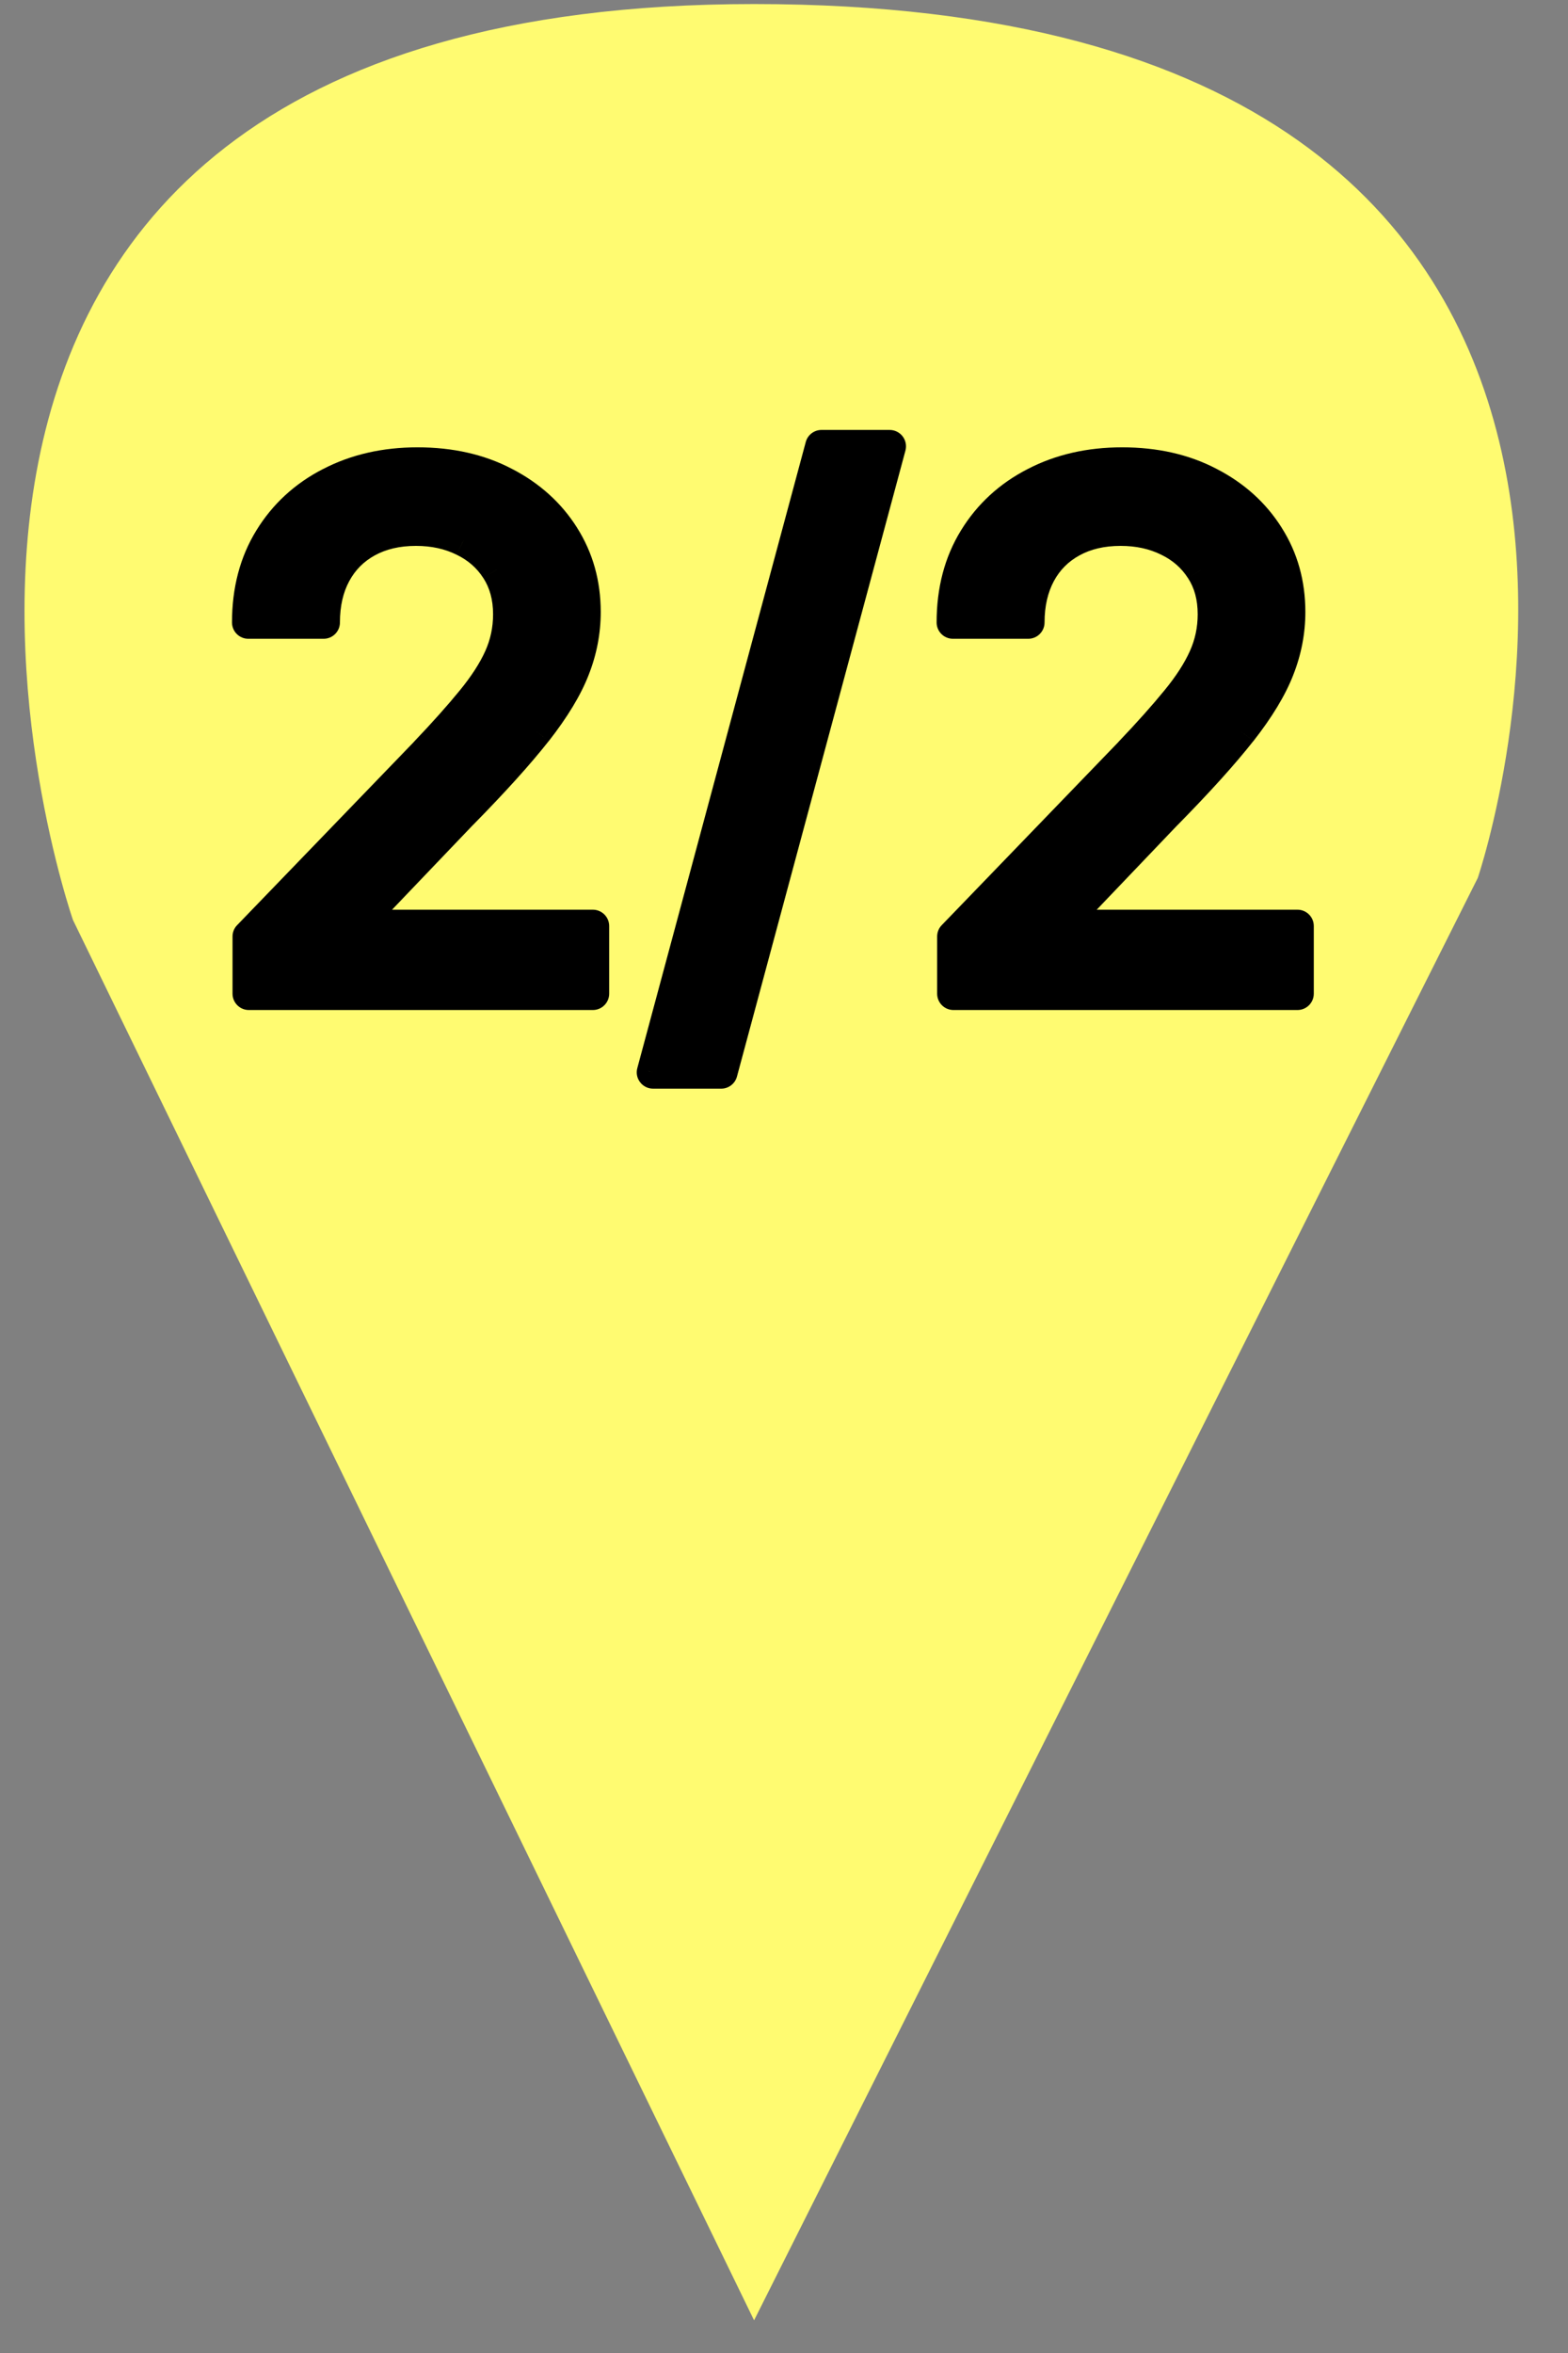 <?xml version="1.0" encoding="UTF-8"?> <svg xmlns="http://www.w3.org/2000/svg" width="24" height="36" viewBox="0 0 24 36" fill="none"><rect x="0" y="0" width="24" height="36" fill="#808080" stroke="none"/><path d="M11.542 35.5L1.117 14.076C1.117 14.076 -3.77 0.062 11.542 0.062C27.18 0.062 22.619 13.432 22.619 13.432L11.542 35.5Z" fill="#FFFB71"></path><path d="M3.809 15.203V14.328L6.516 11.523C6.805 11.219 7.043 10.952 7.23 10.723C7.421 10.491 7.562 10.271 7.656 10.062C7.75 9.854 7.797 9.633 7.797 9.398C7.797 9.133 7.734 8.904 7.609 8.711C7.484 8.516 7.314 8.366 7.098 8.262C6.882 8.155 6.638 8.102 6.367 8.102C6.081 8.102 5.831 8.16 5.617 8.277C5.404 8.395 5.24 8.56 5.125 8.773C5.01 8.987 4.953 9.237 4.953 9.523H3.801C3.801 9.036 3.913 8.611 4.137 8.246C4.361 7.882 4.668 7.599 5.059 7.398C5.449 7.195 5.893 7.094 6.391 7.094C6.893 7.094 7.336 7.194 7.719 7.395C8.104 7.592 8.405 7.863 8.621 8.207C8.837 8.548 8.945 8.934 8.945 9.363C8.945 9.66 8.889 9.951 8.777 10.234C8.668 10.518 8.477 10.835 8.203 11.184C7.93 11.53 7.549 11.95 7.062 12.445L5.473 14.109V14.168H9.074V15.203H3.809ZM13.617 6.828L11.039 16.406H9.996L12.574 6.828H13.617ZM14.594 15.203V14.328L17.301 11.523C17.59 11.219 17.828 10.952 18.016 10.723C18.206 10.491 18.348 10.271 18.441 10.062C18.535 9.854 18.582 9.633 18.582 9.398C18.582 9.133 18.52 8.904 18.395 8.711C18.27 8.516 18.099 8.366 17.883 8.262C17.667 8.155 17.423 8.102 17.152 8.102C16.866 8.102 16.616 8.16 16.402 8.277C16.189 8.395 16.025 8.56 15.91 8.773C15.796 8.987 15.738 9.237 15.738 9.523H14.586C14.586 9.036 14.698 8.611 14.922 8.246C15.146 7.882 15.453 7.599 15.844 7.398C16.234 7.195 16.678 7.094 17.176 7.094C17.678 7.094 18.121 7.194 18.504 7.395C18.889 7.592 19.19 7.863 19.406 8.207C19.622 8.548 19.73 8.934 19.73 9.363C19.73 9.66 19.674 9.951 19.562 10.234C19.453 10.518 19.262 10.835 18.988 11.184C18.715 11.53 18.335 11.95 17.848 12.445L16.258 14.109V14.168H19.859V15.203H14.594Z" fill="black"></path><path d="M3.809 15.203H3.559C3.559 15.341 3.671 15.453 3.809 15.453V15.203ZM3.809 14.328L3.629 14.155C3.584 14.201 3.559 14.263 3.559 14.328H3.809ZM6.516 11.523L6.696 11.697L6.697 11.695L6.516 11.523ZM7.23 10.723L7.037 10.564L7.037 10.564L7.23 10.723ZM7.609 8.711L7.399 8.846L7.4 8.847L7.609 8.711ZM7.098 8.262L6.987 8.486L6.989 8.487L7.098 8.262ZM5.125 8.773L5.345 8.892L5.125 8.773ZM4.953 9.523V9.773C5.091 9.773 5.203 9.662 5.203 9.523H4.953ZM3.801 9.523H3.551C3.551 9.662 3.663 9.773 3.801 9.773V9.523ZM4.137 8.246L4.35 8.377L4.137 8.246ZM5.059 7.398L5.173 7.621L5.174 7.62L5.059 7.398ZM7.719 7.395L7.603 7.616L7.605 7.617L7.719 7.395ZM8.621 8.207L8.409 8.34L8.41 8.341L8.621 8.207ZM8.777 10.234L8.545 10.143L8.544 10.145L8.777 10.234ZM8.203 11.184L8.399 11.338L8.4 11.338L8.203 11.184ZM7.062 12.445L6.884 12.27L6.882 12.273L7.062 12.445ZM5.473 14.109L5.292 13.937C5.247 13.983 5.223 14.045 5.223 14.109H5.473ZM5.473 14.168H5.223C5.223 14.306 5.335 14.418 5.473 14.418V14.168ZM9.074 14.168H9.324C9.324 14.03 9.212 13.918 9.074 13.918V14.168ZM9.074 15.203V15.453C9.212 15.453 9.324 15.341 9.324 15.203H9.074ZM4.059 15.203V14.328H3.559V15.203H4.059ZM3.988 14.502L6.696 11.697L6.336 11.35L3.629 14.155L3.988 14.502ZM6.697 11.695C6.989 11.388 7.231 11.116 7.424 10.881L7.037 10.564C6.855 10.787 6.621 11.05 6.334 11.351L6.697 11.695ZM7.424 10.881C7.624 10.637 7.779 10.399 7.884 10.165L7.428 9.96C7.346 10.143 7.217 10.344 7.037 10.564L7.424 10.881ZM7.884 10.165C7.993 9.924 8.047 9.667 8.047 9.398H7.547C7.547 9.598 7.507 9.785 7.428 9.96L7.884 10.165ZM8.047 9.398C8.047 9.092 7.974 8.814 7.819 8.575L7.4 8.847C7.494 8.993 7.547 9.173 7.547 9.398H8.047ZM7.82 8.576C7.669 8.34 7.463 8.16 7.206 8.037L6.989 8.487C7.165 8.572 7.3 8.691 7.399 8.846L7.82 8.576ZM7.208 8.038C6.954 7.912 6.672 7.852 6.367 7.852V8.352C6.604 8.352 6.809 8.398 6.987 8.486L7.208 8.038ZM6.367 7.852C6.046 7.852 5.753 7.917 5.497 8.058L5.737 8.497C5.908 8.403 6.115 8.352 6.367 8.352V7.852ZM5.497 8.058C5.241 8.199 5.042 8.399 4.905 8.655L5.345 8.892C5.437 8.721 5.566 8.591 5.737 8.497L5.497 8.058ZM4.905 8.655C4.767 8.911 4.703 9.203 4.703 9.523H5.203C5.203 9.271 5.253 9.063 5.345 8.892L4.905 8.655ZM4.953 9.273H3.801V9.773H4.953V9.273ZM4.051 9.523C4.051 9.076 4.153 8.697 4.35 8.377L3.924 8.115C3.672 8.524 3.551 8.997 3.551 9.523H4.051ZM4.35 8.377C4.549 8.052 4.822 7.801 5.173 7.621L4.944 7.176C4.514 7.397 4.172 7.711 3.924 8.115L4.35 8.377ZM5.174 7.62C5.525 7.438 5.928 7.344 6.391 7.344V6.844C5.858 6.844 5.374 6.953 4.943 7.177L5.174 7.62ZM6.391 7.344C6.859 7.344 7.261 7.437 7.603 7.616L7.835 7.173C7.411 6.951 6.927 6.844 6.391 6.844V7.344ZM7.605 7.617C7.953 7.796 8.219 8.037 8.409 8.34L8.833 8.074C8.591 7.69 8.255 7.389 7.833 7.172L7.605 7.617ZM8.41 8.341C8.599 8.639 8.695 8.978 8.695 9.363H9.195C9.195 8.889 9.075 8.457 8.832 8.073L8.41 8.341ZM8.695 9.363C8.695 9.628 8.646 9.887 8.545 10.143L9.01 10.326C9.133 10.014 9.195 9.692 9.195 9.363H8.695ZM8.544 10.145C8.447 10.397 8.271 10.692 8.006 11.029L8.4 11.338C8.682 10.977 8.889 10.639 9.011 10.324L8.544 10.145ZM8.007 11.029C7.741 11.365 7.368 11.778 6.884 12.27L7.241 12.621C7.731 12.123 8.118 11.695 8.399 11.338L8.007 11.029ZM6.882 12.273L5.292 13.937L5.653 14.282L7.243 12.618L6.882 12.273ZM5.223 14.109V14.168H5.723V14.109H5.223ZM5.473 14.418H9.074V13.918H5.473V14.418ZM8.824 14.168V15.203H9.324V14.168H8.824ZM9.074 14.953H3.809V15.453H9.074V14.953ZM13.617 6.828L13.859 6.893C13.879 6.818 13.863 6.738 13.816 6.676C13.768 6.614 13.695 6.578 13.617 6.578V6.828ZM11.039 16.406V16.656C11.152 16.656 11.251 16.58 11.28 16.471L11.039 16.406ZM9.996 16.406L9.755 16.341C9.734 16.416 9.75 16.497 9.798 16.558C9.845 16.62 9.918 16.656 9.996 16.656V16.406ZM12.574 6.828V6.578C12.461 6.578 12.362 6.654 12.333 6.763L12.574 6.828ZM13.376 6.763L10.798 16.341L11.28 16.471L13.859 6.893L13.376 6.763ZM11.039 16.156H9.996V16.656H11.039V16.156ZM10.238 16.471L12.816 6.893L12.333 6.763L9.755 16.341L10.238 16.471ZM12.574 7.078H13.617V6.578H12.574V7.078ZM14.594 15.203H14.344C14.344 15.341 14.456 15.453 14.594 15.453V15.203ZM14.594 14.328L14.414 14.155C14.369 14.201 14.344 14.263 14.344 14.328H14.594ZM17.301 11.523L17.481 11.697L17.482 11.695L17.301 11.523ZM18.016 10.723L17.822 10.564L17.822 10.564L18.016 10.723ZM18.395 8.711L18.184 8.846L18.185 8.847L18.395 8.711ZM17.883 8.262L17.772 8.486L17.774 8.487L17.883 8.262ZM15.91 8.773L16.13 8.892L15.91 8.773ZM15.738 9.523V9.773C15.876 9.773 15.988 9.662 15.988 9.523H15.738ZM14.586 9.523H14.336C14.336 9.662 14.448 9.773 14.586 9.773V9.523ZM14.922 8.246L15.135 8.377L14.922 8.246ZM15.844 7.398L15.958 7.621L15.959 7.62L15.844 7.398ZM18.504 7.395L18.388 7.616L18.39 7.617L18.504 7.395ZM19.406 8.207L19.195 8.34L19.195 8.341L19.406 8.207ZM19.562 10.234L19.33 10.143L19.329 10.145L19.562 10.234ZM18.988 11.184L19.184 11.338L19.185 11.338L18.988 11.184ZM17.848 12.445L17.669 12.27L17.667 12.273L17.848 12.445ZM16.258 14.109L16.077 13.937C16.033 13.983 16.008 14.045 16.008 14.109H16.258ZM16.258 14.168H16.008C16.008 14.306 16.12 14.418 16.258 14.418V14.168ZM19.859 14.168H20.109C20.109 14.03 19.997 13.918 19.859 13.918V14.168ZM19.859 15.203V15.453C19.997 15.453 20.109 15.341 20.109 15.203H19.859ZM14.844 15.203V14.328H14.344V15.203H14.844ZM14.774 14.502L17.481 11.697L17.121 11.35L14.414 14.155L14.774 14.502ZM17.482 11.695C17.774 11.388 18.017 11.116 18.209 10.881L17.822 10.564C17.64 10.787 17.406 11.05 17.119 11.351L17.482 11.695ZM18.209 10.881C18.409 10.637 18.564 10.399 18.669 10.165L18.213 9.96C18.131 10.143 18.003 10.344 17.822 10.564L18.209 10.881ZM18.669 10.165C18.778 9.924 18.832 9.667 18.832 9.398H18.332C18.332 9.598 18.292 9.785 18.213 9.96L18.669 10.165ZM18.832 9.398C18.832 9.092 18.759 8.814 18.604 8.575L18.185 8.847C18.28 8.993 18.332 9.173 18.332 9.398H18.832ZM18.605 8.576C18.454 8.34 18.248 8.16 17.991 8.037L17.774 8.487C17.95 8.572 18.085 8.691 18.184 8.846L18.605 8.576ZM17.994 8.038C17.739 7.912 17.457 7.852 17.152 7.852V8.352C17.39 8.352 17.594 8.398 17.772 8.486L17.994 8.038ZM17.152 7.852C16.831 7.852 16.538 7.917 16.282 8.058L16.523 8.497C16.693 8.403 16.901 8.352 17.152 8.352V7.852ZM16.282 8.058C16.026 8.199 15.827 8.399 15.69 8.655L16.13 8.892C16.222 8.721 16.351 8.591 16.523 8.497L16.282 8.058ZM15.69 8.655C15.553 8.911 15.488 9.203 15.488 9.523H15.988C15.988 9.271 16.039 9.063 16.13 8.892L15.69 8.655ZM15.738 9.273H14.586V9.773H15.738V9.273ZM14.836 9.523C14.836 9.076 14.938 8.697 15.135 8.377L14.709 8.115C14.457 8.524 14.336 8.997 14.336 9.523H14.836ZM15.135 8.377C15.334 8.052 15.607 7.801 15.958 7.621L15.73 7.176C15.299 7.397 14.957 7.711 14.709 8.115L15.135 8.377ZM15.959 7.62C16.31 7.438 16.713 7.344 17.176 7.344V6.844C16.643 6.844 16.159 6.953 15.728 7.177L15.959 7.62ZM17.176 7.344C17.645 7.344 18.046 7.437 18.388 7.616L18.62 7.173C18.196 6.951 17.712 6.844 17.176 6.844V7.344ZM18.39 7.617C18.738 7.796 19.004 8.037 19.195 8.34L19.618 8.074C19.376 7.69 19.041 7.389 18.618 7.172L18.39 7.617ZM19.195 8.341C19.384 8.639 19.48 8.978 19.48 9.363H19.98C19.98 8.889 19.861 8.457 19.617 8.073L19.195 8.341ZM19.48 9.363C19.48 9.628 19.431 9.887 19.33 10.143L19.795 10.326C19.918 10.014 19.98 9.692 19.98 9.363H19.48ZM19.329 10.145C19.232 10.397 19.056 10.692 18.791 11.029L19.185 11.338C19.468 10.977 19.674 10.639 19.796 10.324L19.329 10.145ZM18.792 11.029C18.526 11.365 18.153 11.778 17.669 12.27L18.026 12.621C18.516 12.123 18.903 11.695 19.184 11.338L18.792 11.029ZM17.667 12.273L16.077 13.937L16.439 14.282L18.028 12.618L17.667 12.273ZM16.008 14.109V14.168H16.508V14.109H16.008ZM16.258 14.418H19.859V13.918H16.258V14.418ZM19.609 14.168V15.203H20.109V14.168H19.609ZM19.859 14.953H14.594V15.453H19.859V14.953Z" fill="black"></path></svg> 